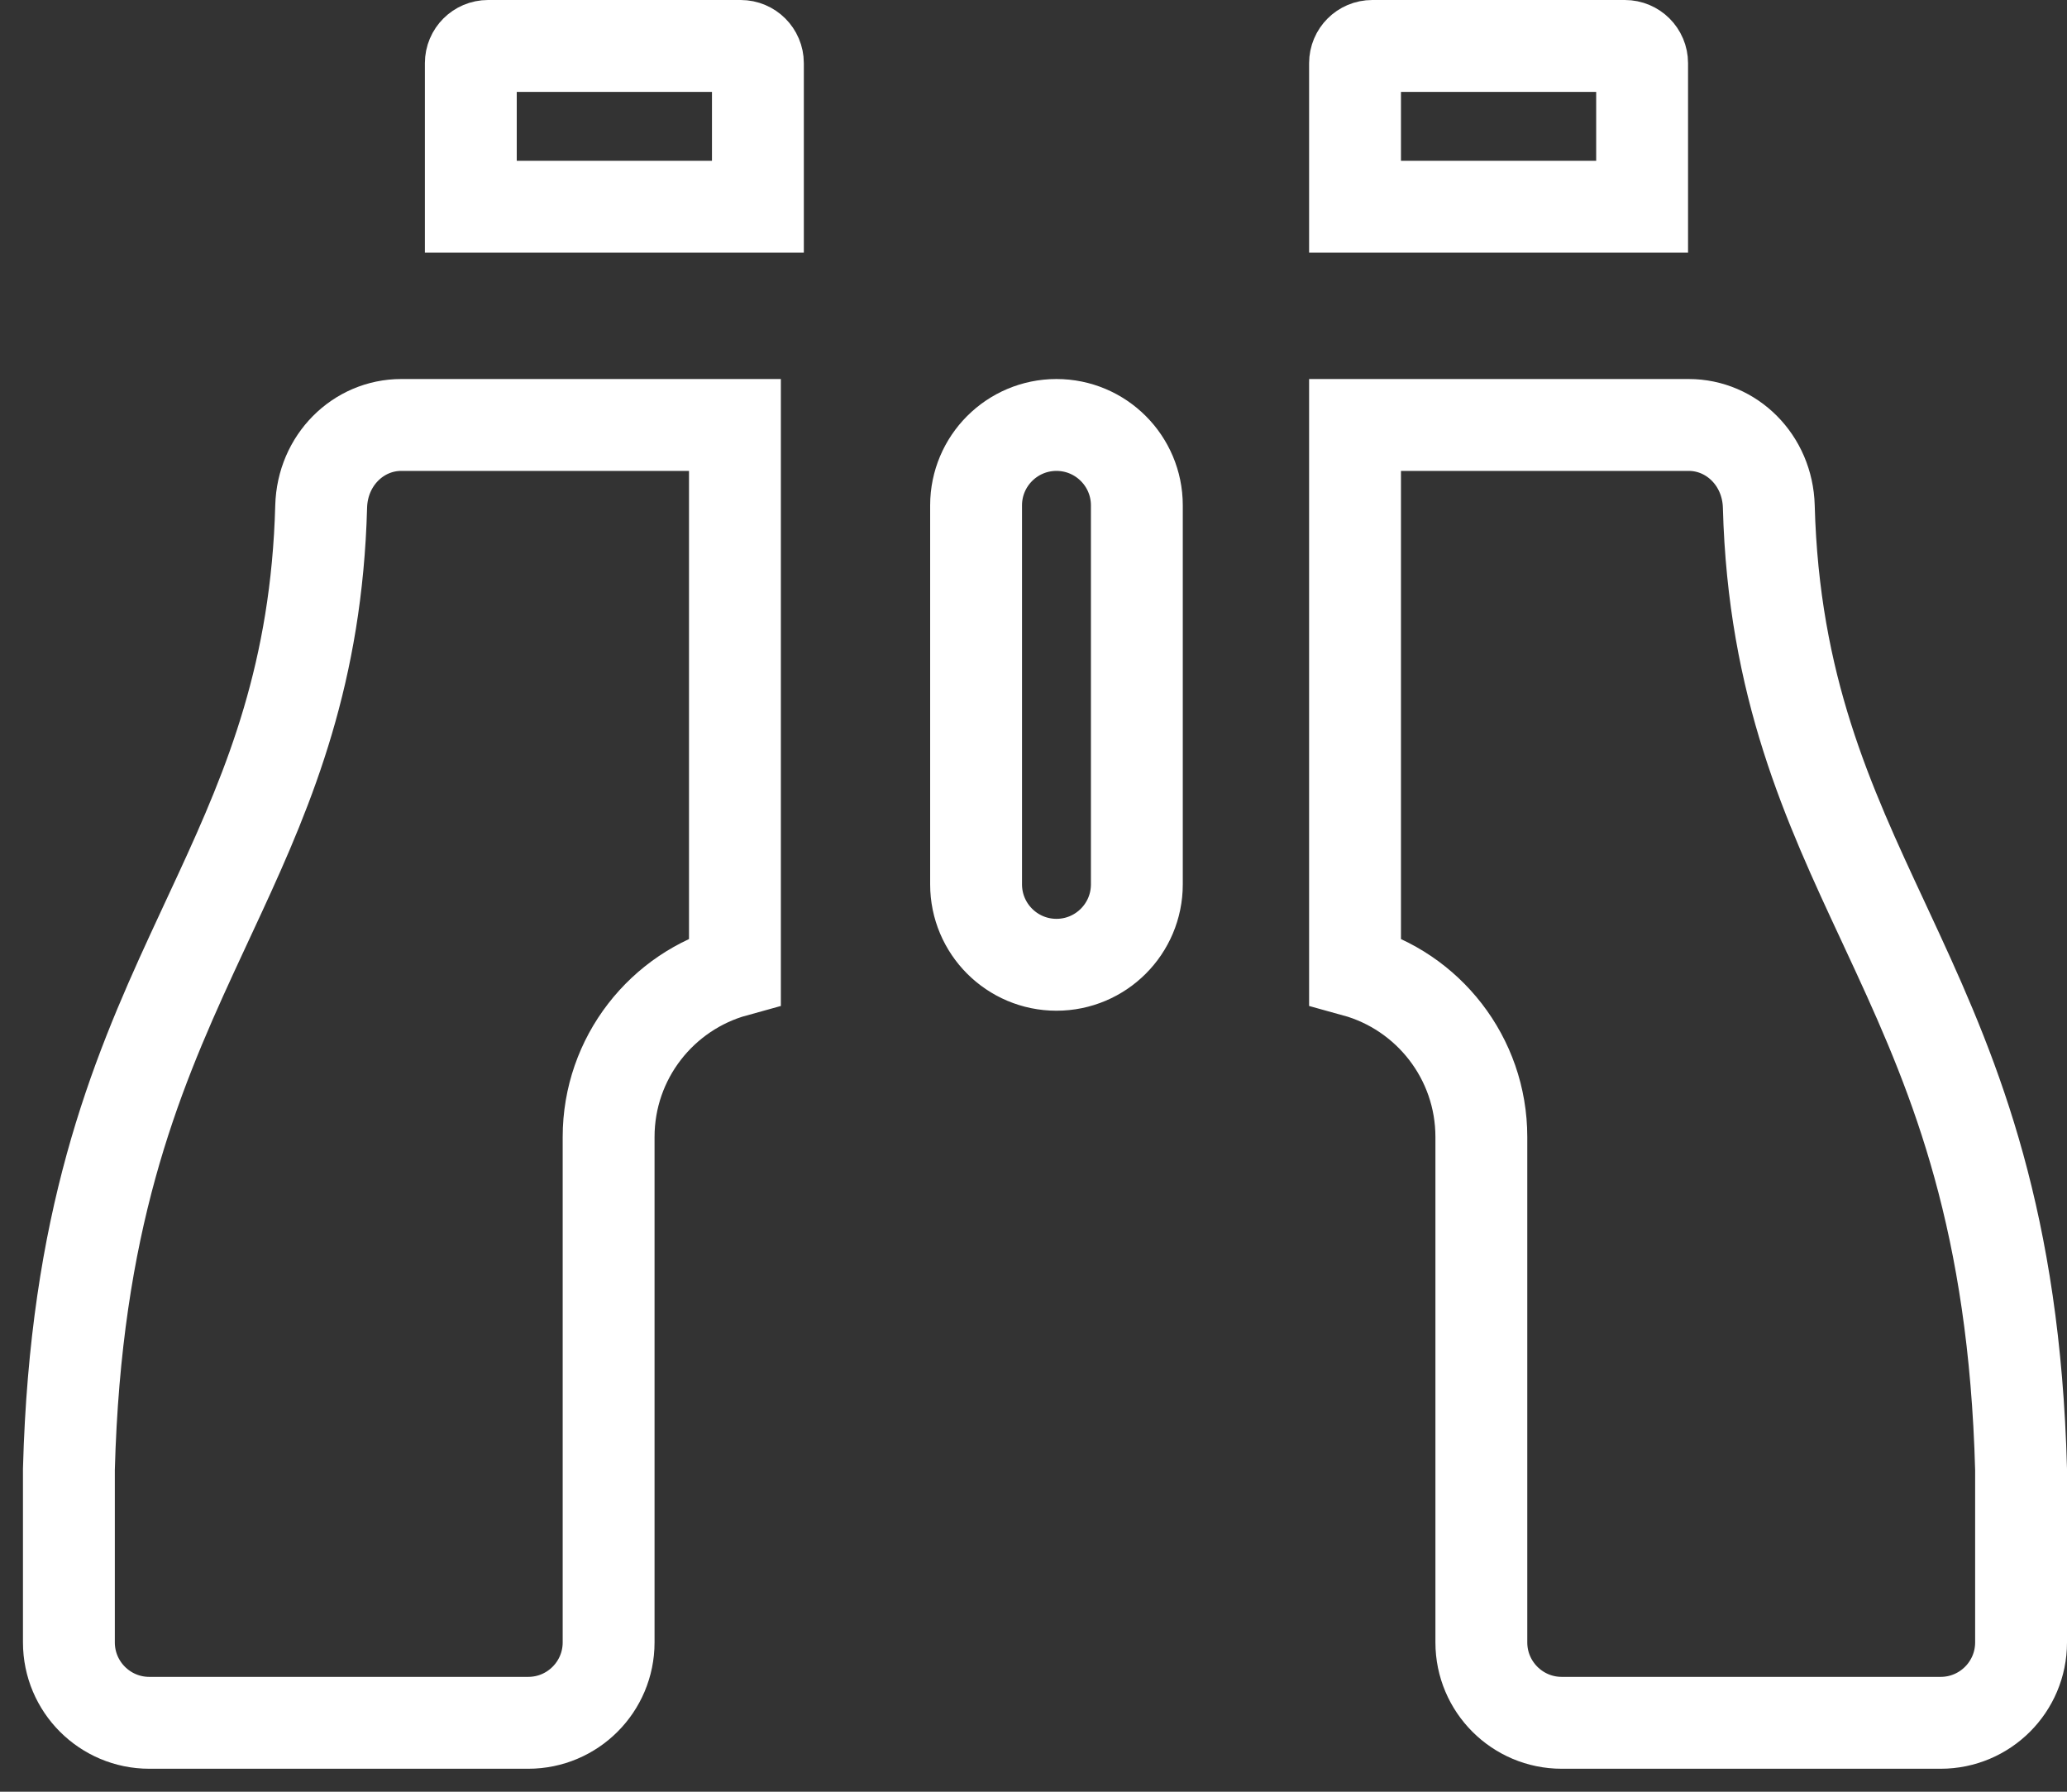 <?xml version="1.0" encoding="UTF-8"?>
<svg xmlns="http://www.w3.org/2000/svg" xmlns:xlink="http://www.w3.org/1999/xlink" width="45px" height="39px" viewBox="0 0 45 39" version="1.1">
  <rect x="0" y="0" width="45" height="39" fill="#333333" stroke="none"/>
  <title>binoculars-w</title>
  <g id="Page-1" stroke="none" stroke-width="1" fill="none" fill-rule="evenodd">
    <g id="binoculars-w" transform="translate(1.5, 1)" stroke="#FFFFFF" stroke-width="2">
      <path d="M28,20.135 L28,8.25 L35.264,8.25 C36.2,8.25 36.981,9.016 37.008,10.026 C37.113,13.946 38.299,16.49 39.495,19.055 C39.602,19.285 39.709,19.514 39.815,19.745 C41.091,22.513 42.355,25.598 42.5,30.982 L42.5,34.75 C42.5,35.716 41.716,36.5 40.75,36.5 L32.5,36.5 C31.534,36.5 30.75,35.716 30.75,34.75 L30.75,23.75 C30.75,22.025 29.586,20.572 28,20.135 Z M33.875,0 C34.082,0 34.25,0.168 34.25,0.375 L34.25,3.5 L28,3.5 L28,0.375 C28,0.168 28.168,0 28.375,0 L33.875,0 Z M9.125,0 L14.625,0 C14.832,0 15,0.168 15,0.375 L15,3.5 L8.75,3.5 L8.75,0.375 C8.75,0.168 8.918,0 9.125,0 Z M14.5,8.25 L14.5,20.135 C12.914,20.572 11.75,22.025 11.75,23.75 L11.75,23.75 L11.75,34.75 C11.75,35.716 10.966,36.5 10,36.5 L10,36.5 L1.75,36.5 C0.784,36.5 0,35.716 0,34.75 L0,34.75 L0,30.982 C0.145,25.598 1.409,22.513 2.685,19.745 C2.791,19.514 2.898,19.285 3.005,19.055 L3.005,19.055 L3.291,18.439 C4.384,16.074 5.395,13.633 5.492,10.026 C5.519,9.016 6.3,8.25 7.236,8.25 L7.236,8.25 L14.5,8.25 Z M21.5,8.25 C22.466,8.25 23.25,9.034 23.25,10 L23.25,18.25 C23.25,19.216 22.466,20 21.5,20 C20.534,20 19.75,19.216 19.75,18.25 L19.75,10 C19.75,9.034 20.534,8.25 21.5,8.25 Z" id="Shape"></path>
    </g>
  </g>
</svg>
